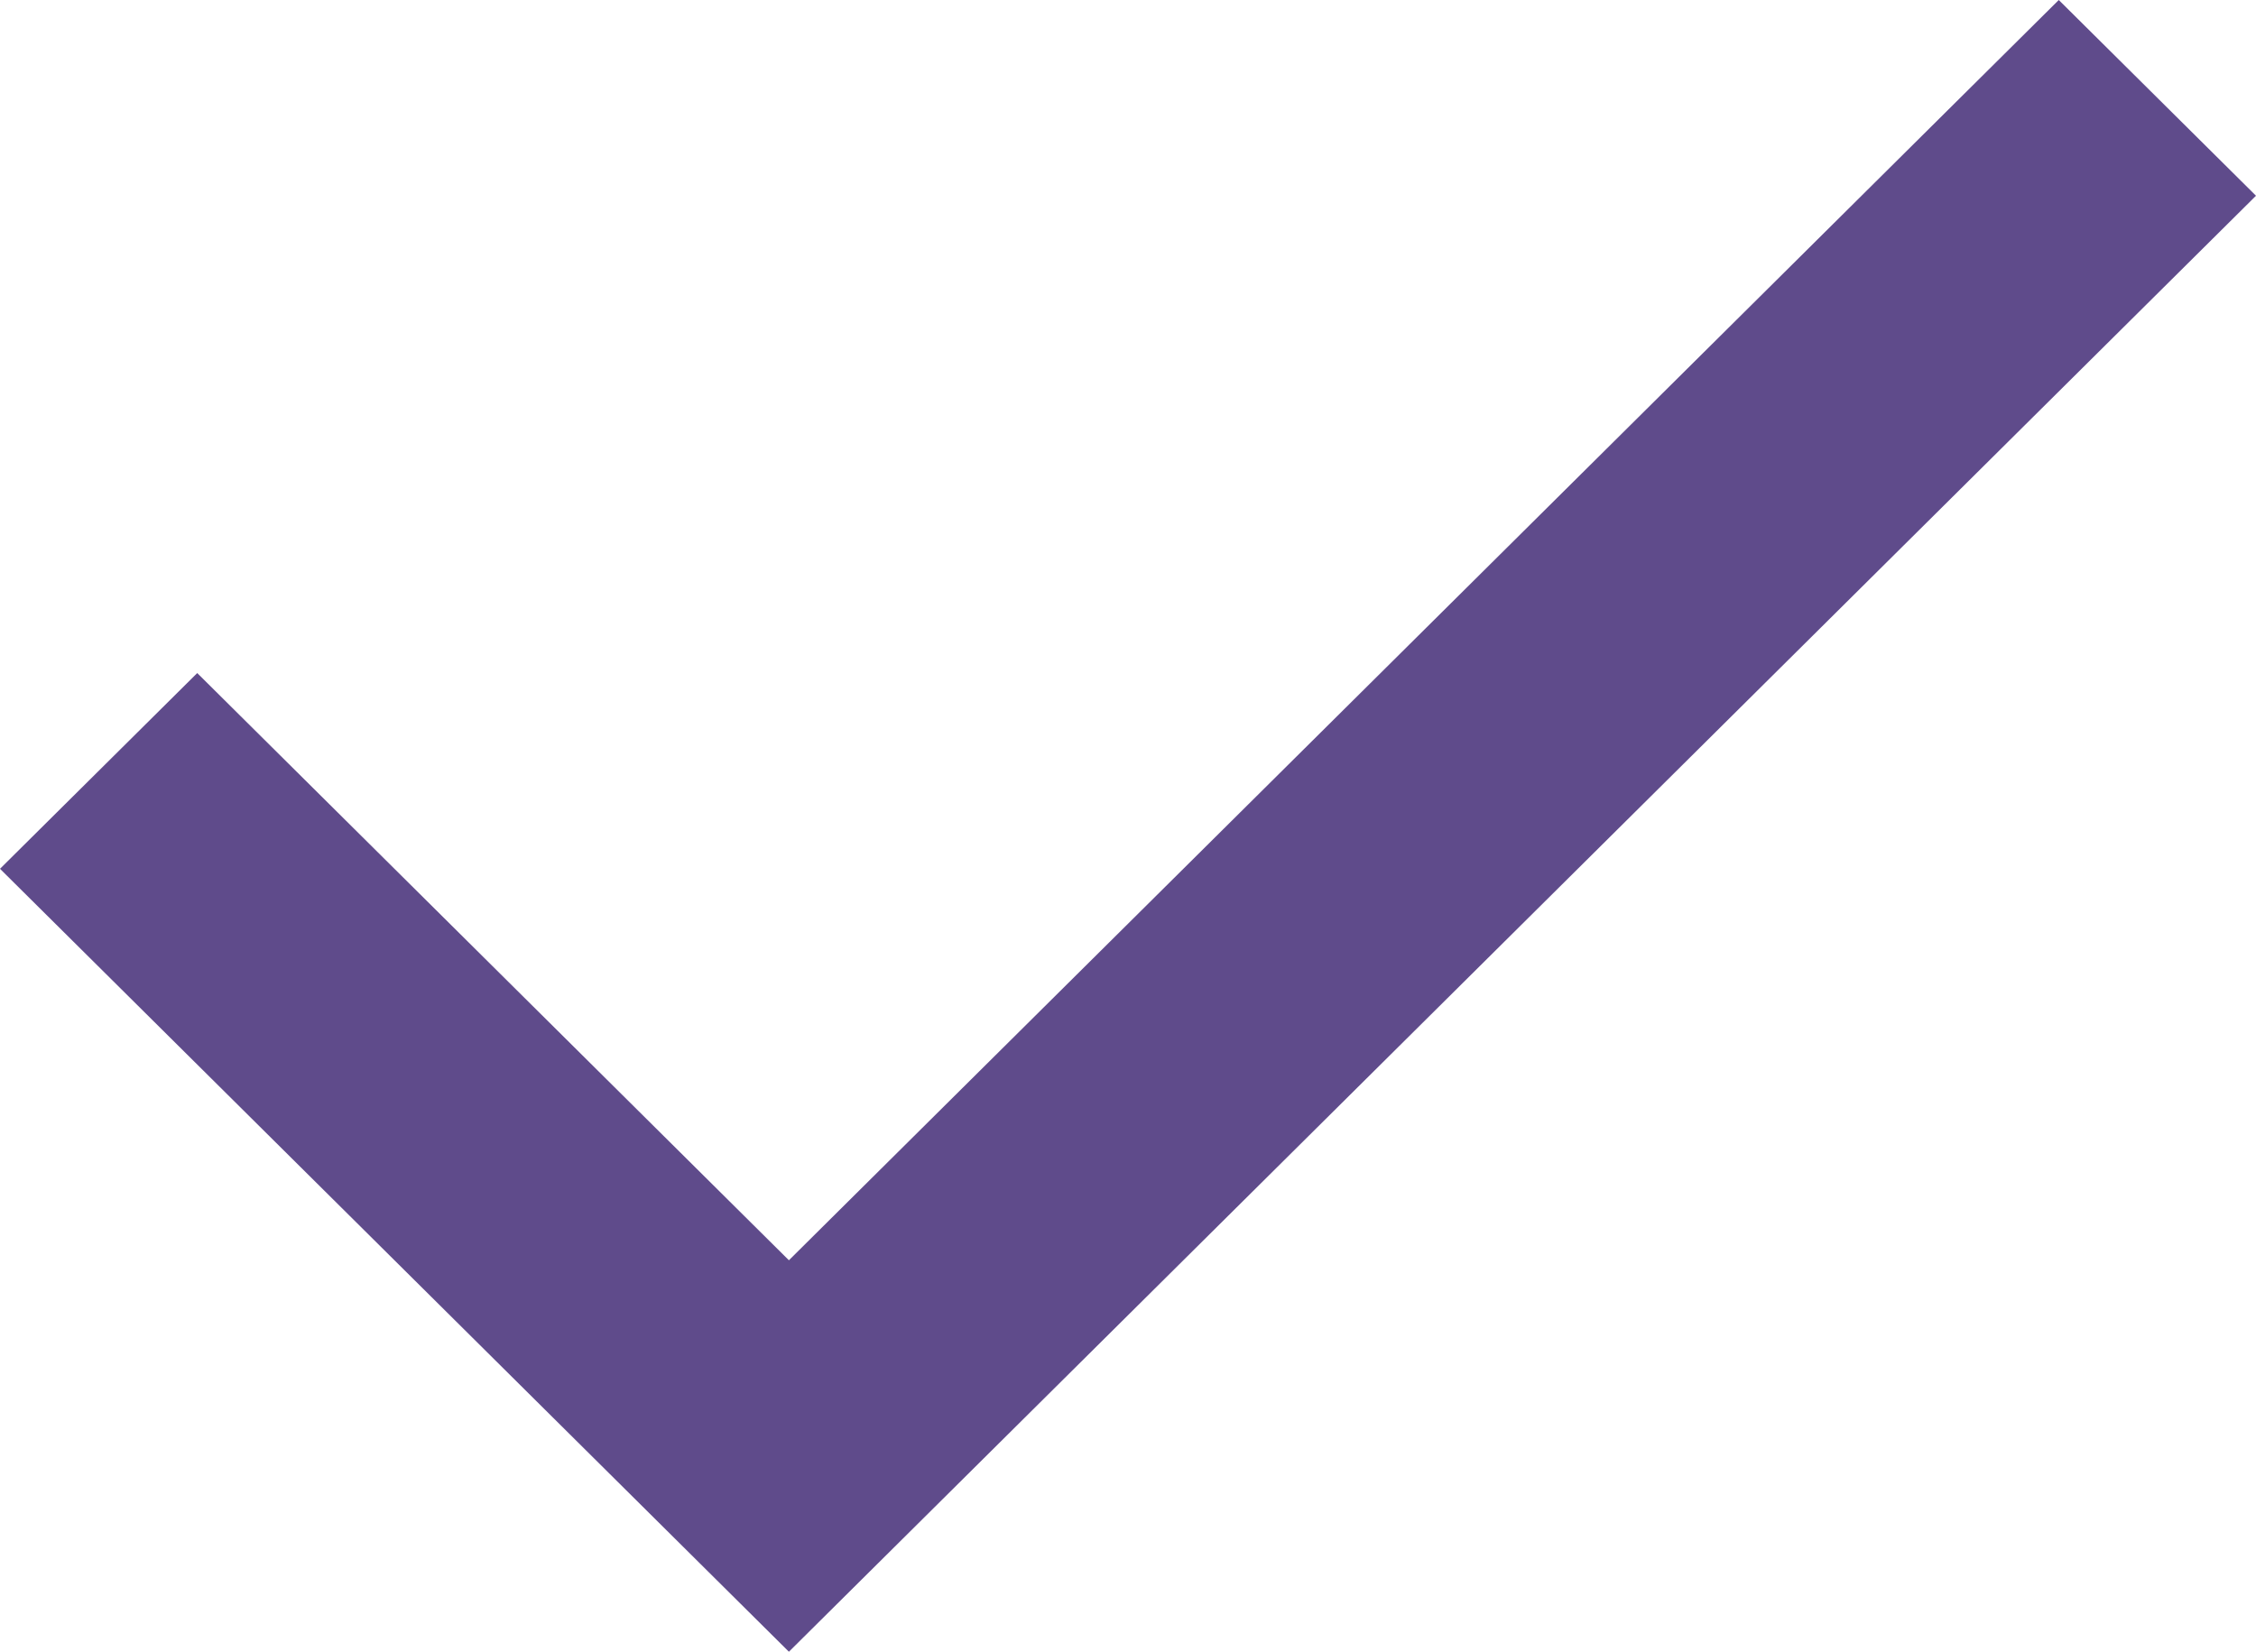 <?xml version="1.0" encoding="UTF-8"?> <svg xmlns="http://www.w3.org/2000/svg" width="127" height="93" viewBox="0 0 127 93" fill="none"> <path d="M44.411 93L0 48.917L11.103 37.896L44.411 70.958L115.897 0L127 11.021L44.411 93Z" fill="#5F4B8B"></path> </svg> 